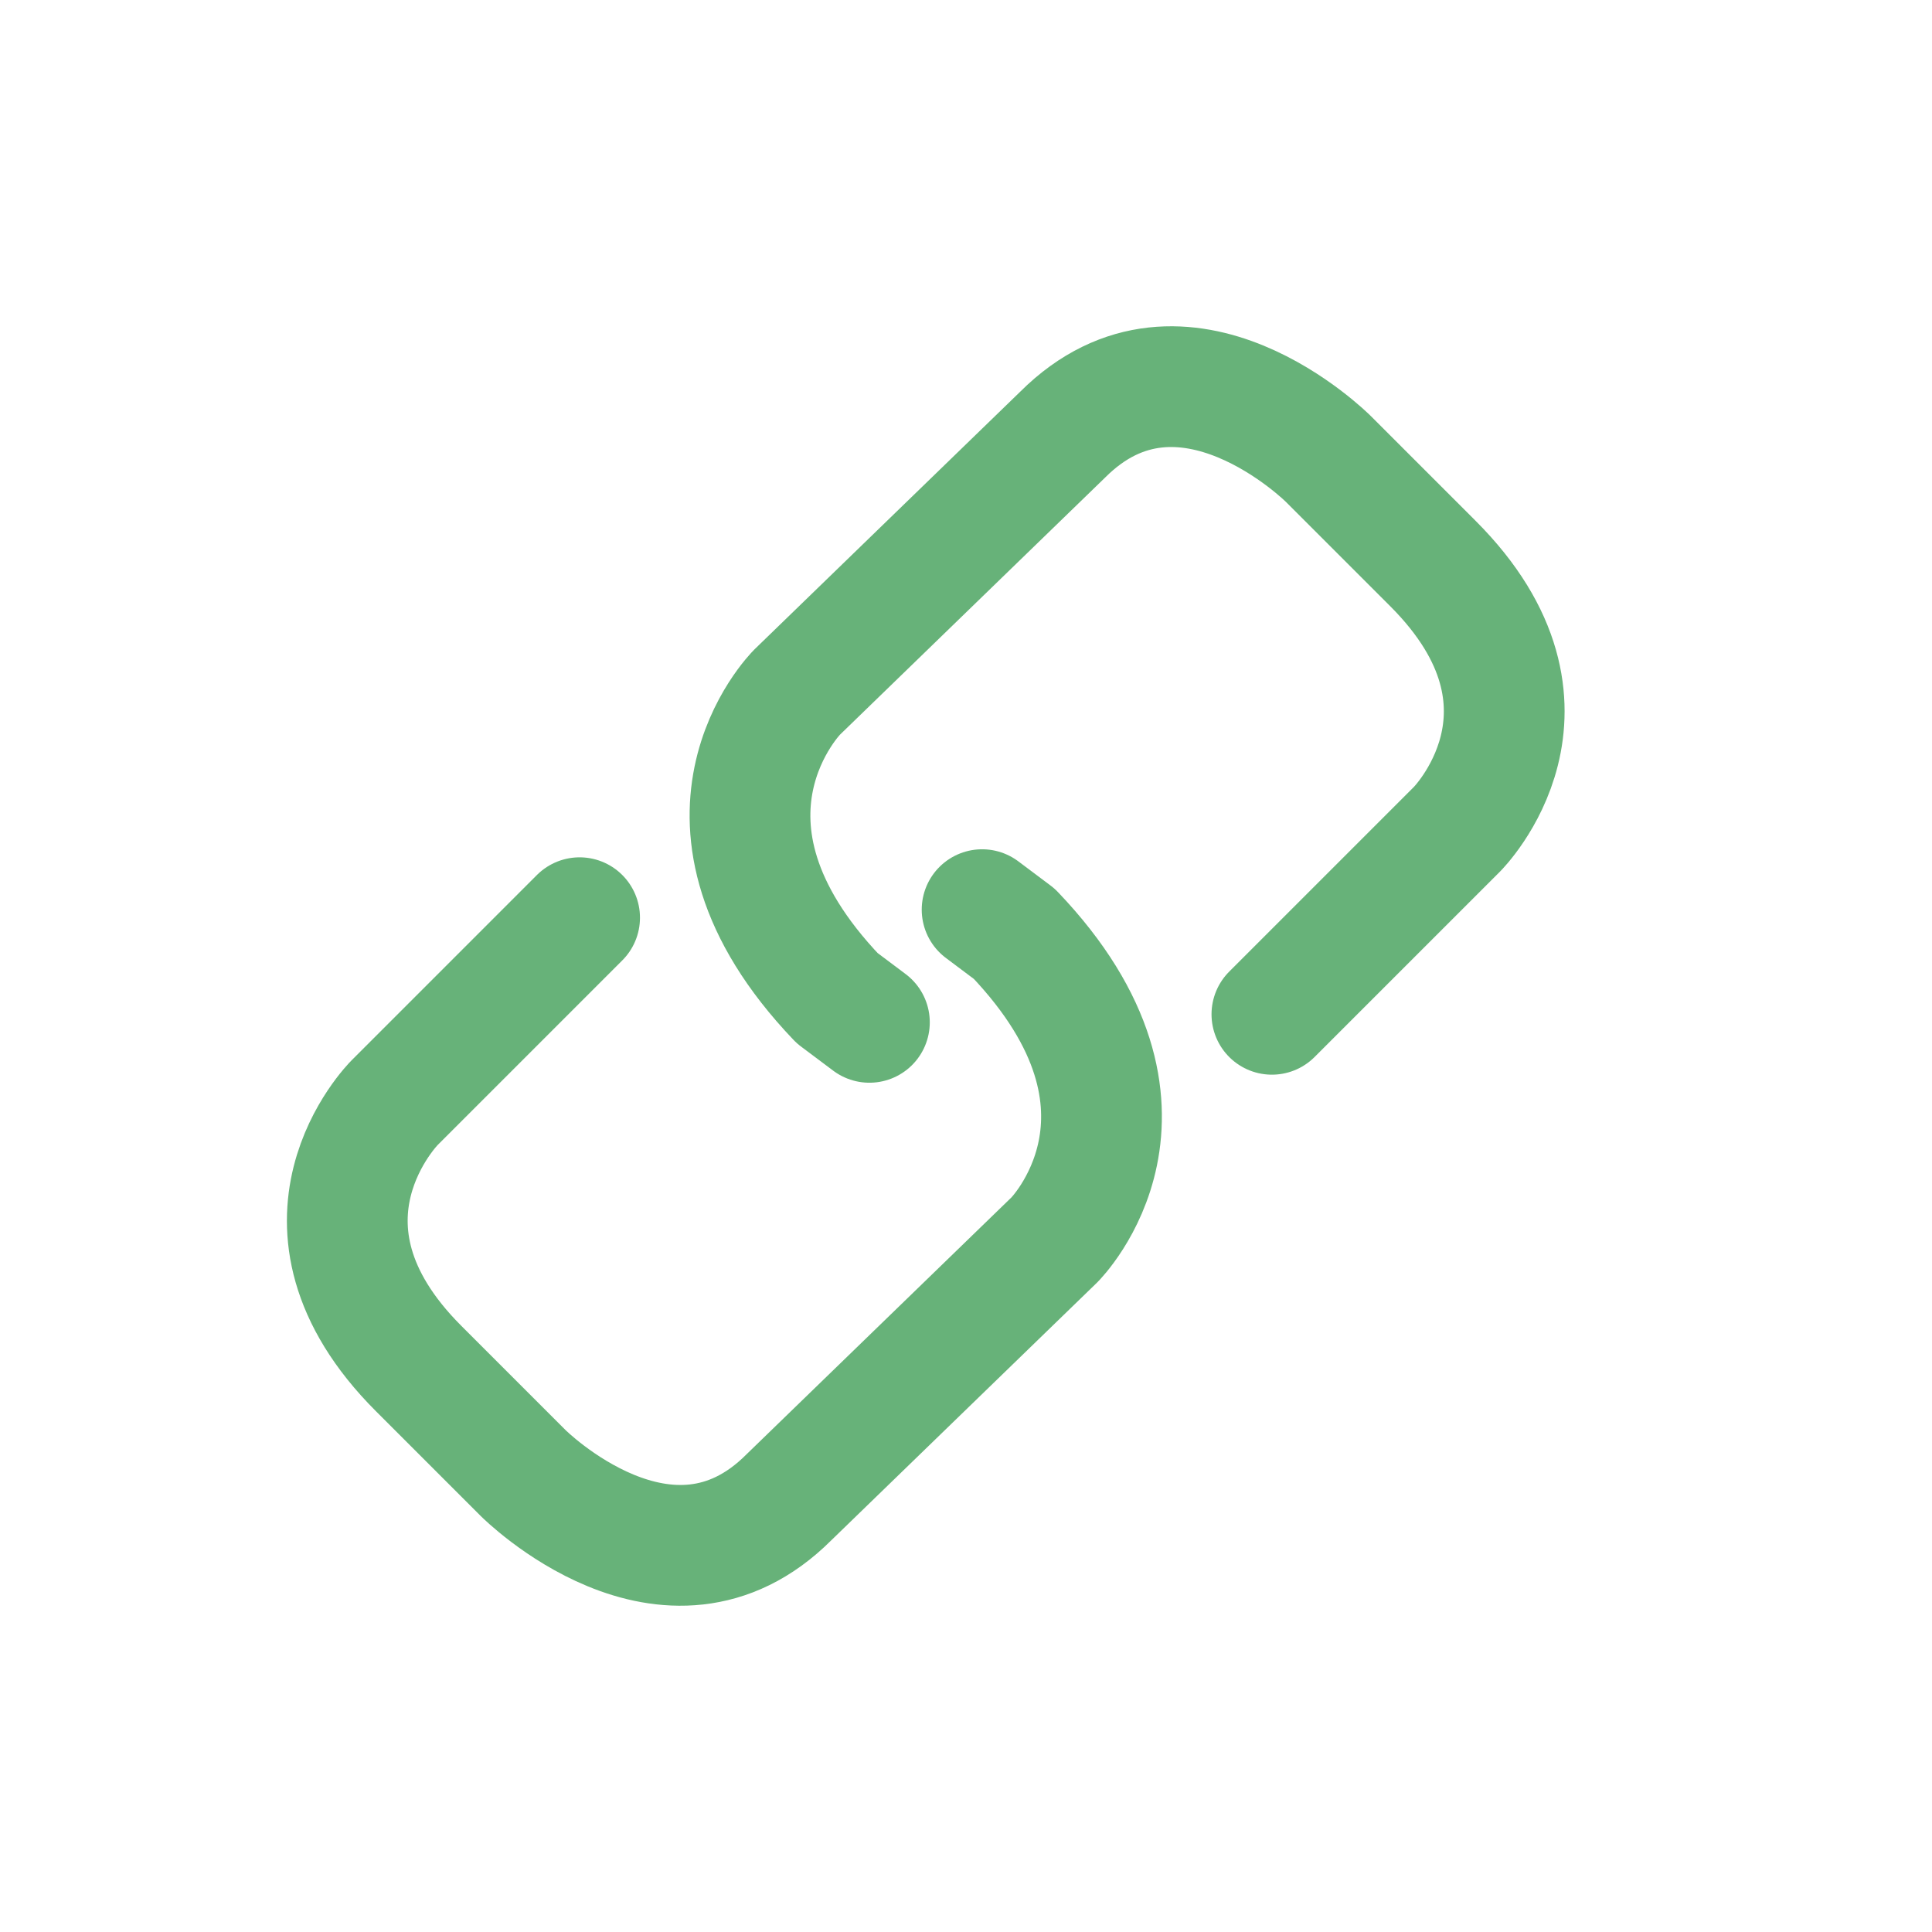 <svg xmlns="http://www.w3.org/2000/svg" width="24" height="24" fill="none"><path stroke="#67B279" stroke-linecap="round" stroke-linejoin="round" stroke-width="1.5" d="m7.2 11.4-2.3 2.3s-1.5 1.5.3 3.3l1.3 1.3s1.8 1.8 3.3.3l3.3-3.2s1.6-1.6-.5-3.8l-.4-.3"/><path stroke="#67B279" stroke-linecap="round" stroke-linejoin="round" stroke-width="1.5" d="m15.8 12.6 2.3-2.3s1.5-1.5-.3-3.3l-1.3-1.3s-1.8-1.8-3.3-.3L9.9 8.6s-1.6 1.6.5 3.8l.4.3"/></svg>